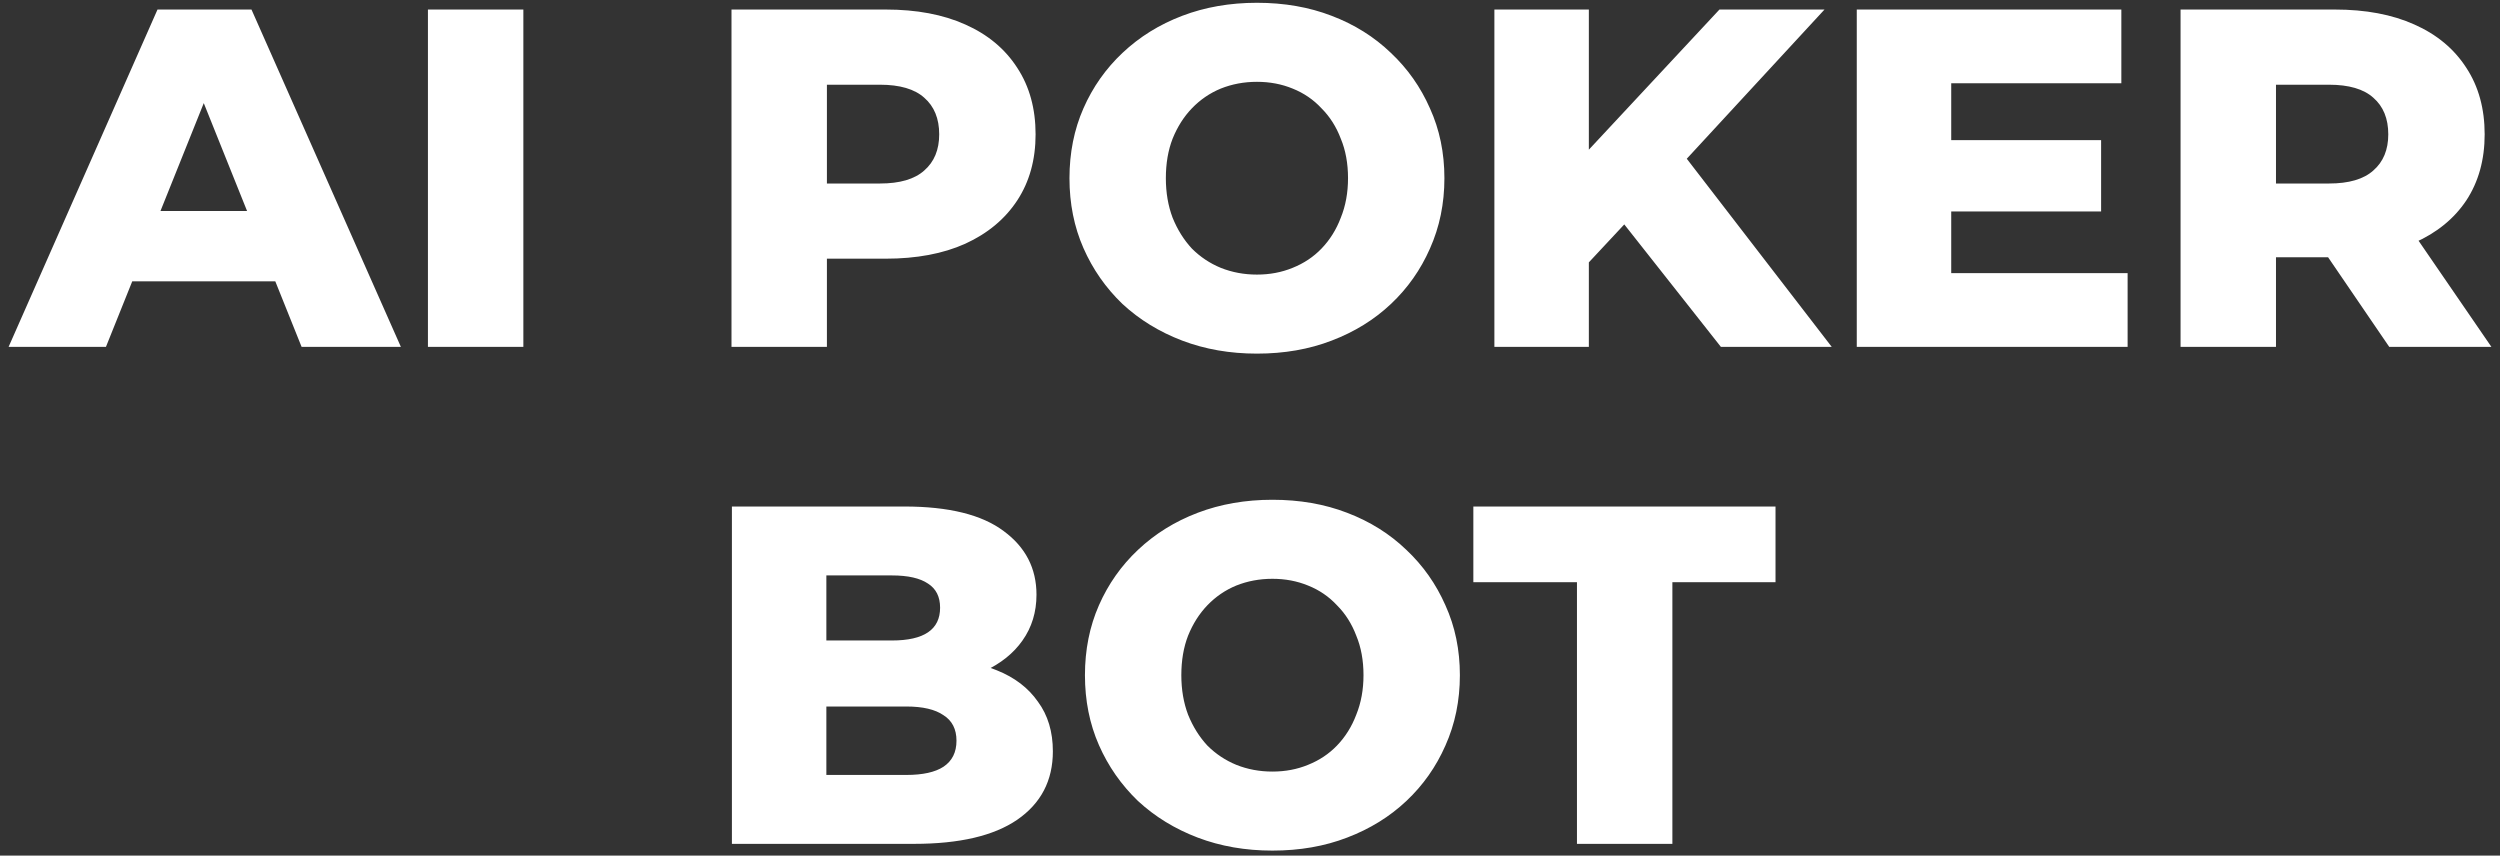 <svg width="897" height="307" viewBox="0 0 897 307" fill="none" xmlns="http://www.w3.org/2000/svg">
<rect x="0" y="0" width="897" height="307" fill="#333333" stroke="none"/>
<path d="M3.083 124.46L56.514 3.421H90.232L143.836 124.46H108.215L66.37 20.193H79.857L38.012 124.46H3.083ZM32.306 100.944L41.124 75.698H100.261L109.08 100.944H32.306ZM153.542 124.46V3.421H187.78V124.46H153.542ZM262.459 124.46V3.421H317.792C328.858 3.421 338.369 5.208 346.323 8.781C354.392 12.354 360.617 17.542 364.998 24.343C369.378 31.029 371.568 38.983 371.568 48.205C371.568 57.312 369.378 65.208 364.998 71.894C360.617 78.58 354.392 83.767 346.323 87.456C338.369 91.029 328.858 92.816 317.792 92.816H281.479L296.696 77.946V124.46H262.459ZM296.696 81.577L281.479 65.842H315.717C322.864 65.842 328.167 64.286 331.625 61.173C335.198 58.061 336.985 53.738 336.985 48.205C336.985 42.557 335.198 38.176 331.625 35.064C328.167 31.951 322.864 30.395 315.717 30.395H281.479L296.696 14.66V81.577ZM450.99 126.88C441.306 126.88 432.372 125.324 424.188 122.212C416.003 119.099 408.855 114.719 402.746 109.07C396.751 103.307 392.083 96.621 388.74 89.012C385.397 81.404 383.725 73.047 383.725 63.94C383.725 54.834 385.397 46.476 388.74 38.868C392.083 31.26 396.751 24.631 402.746 18.983C408.855 13.219 416.003 8.781 424.188 5.669C432.372 2.556 441.306 1 450.99 1C460.788 1 469.722 2.556 477.792 5.669C485.976 8.781 493.065 13.219 499.06 18.983C505.054 24.631 509.723 31.26 513.066 38.868C516.525 46.476 518.254 54.834 518.254 63.94C518.254 73.047 516.525 81.462 513.066 89.185C509.723 96.793 505.054 103.422 499.06 109.07C493.065 114.719 485.976 119.099 477.792 122.212C469.722 125.324 460.788 126.88 450.99 126.88ZM450.99 98.522C455.6 98.522 459.866 97.716 463.785 96.102C467.82 94.488 471.278 92.183 474.16 89.185C477.157 86.073 479.463 82.384 481.077 78.119C482.806 73.854 483.671 69.127 483.671 63.94C483.671 58.638 482.806 53.911 481.077 49.761C479.463 45.496 477.157 41.865 474.16 38.868C471.278 35.755 467.82 33.392 463.785 31.778C459.866 30.165 455.6 29.358 450.99 29.358C446.378 29.358 442.055 30.165 438.021 31.778C434.101 33.392 430.643 35.755 427.646 38.868C424.764 41.865 422.459 45.496 420.729 49.761C419.115 53.911 418.309 58.638 418.309 63.94C418.309 69.127 419.115 73.854 420.729 78.119C422.459 82.384 424.764 86.073 427.646 89.185C430.643 92.183 434.101 94.488 438.021 96.102C442.055 97.716 446.378 98.522 450.99 98.522ZM566.793 97.658L564.891 59.271L616.938 3.421H654.634L602.759 59.617L583.739 79.502L566.793 97.658ZM536.186 124.46V3.421H570.078V124.46H536.186ZM617.457 124.46L578.032 74.488L600.338 50.626L657.228 124.46H617.457ZM697.679 50.28H753.877V75.871H697.679V50.28ZM700.1 98.004H763.387V124.46H666.209V3.421H761.139V29.876H700.1V98.004ZM782.386 124.46V3.421H837.719C848.786 3.421 858.296 5.208 866.25 8.781C874.323 12.354 880.548 17.542 884.925 24.343C889.308 31.029 891.496 38.983 891.496 48.205C891.496 57.312 889.308 65.208 884.925 71.894C880.548 78.465 874.323 83.537 866.25 87.11C858.296 90.569 848.786 92.298 837.719 92.298H801.407L816.623 77.946V124.46H782.386ZM857.259 124.46L827.171 80.367H863.657L893.917 124.46H857.259ZM816.623 81.577L801.407 65.842H835.644C842.793 65.842 848.094 64.286 851.552 61.173C855.13 58.061 856.913 53.738 856.913 48.205C856.913 42.557 855.13 38.176 851.552 35.064C848.094 31.951 842.793 30.395 835.644 30.395H801.407L816.623 14.66V81.577ZM262.608 302.775V181.737H324.511C340.42 181.737 352.293 184.676 360.132 190.555C367.971 196.319 371.89 203.927 371.89 213.38C371.89 219.605 370.219 225.08 366.875 229.806C363.648 234.417 359.036 238.106 353.042 240.873C347.163 243.524 340.132 244.85 331.947 244.85L335.405 236.55C343.936 236.55 351.371 237.876 357.711 240.527C364.051 243.063 368.95 246.81 372.409 251.766C375.982 256.608 377.769 262.545 377.769 269.576C377.769 280.066 373.504 288.251 364.973 294.13C356.558 299.894 344.224 302.775 327.97 302.775H262.608ZM296.499 278.049H325.203C331.082 278.049 335.52 277.069 338.518 275.109C341.63 273.035 343.186 269.922 343.186 265.772C343.186 261.622 341.63 258.568 338.518 256.608C335.52 254.533 331.082 253.495 325.203 253.495H294.078V229.806H320.016C325.78 229.806 330.103 228.827 332.984 226.867C335.866 224.907 337.307 221.968 337.307 218.048C337.307 214.129 335.866 211.247 332.984 209.403C330.103 207.443 325.78 206.463 320.016 206.463H296.499V278.049ZM456.542 305.196C446.859 305.196 437.924 303.64 429.74 300.528C421.555 297.415 414.408 293.035 408.298 287.386C402.304 281.622 397.635 274.937 394.292 267.328C390.949 259.72 389.278 251.363 389.278 242.256C389.278 233.15 390.949 224.792 394.292 217.184C397.635 209.576 402.304 202.947 408.298 197.299C414.408 191.535 421.555 187.097 429.74 183.985C437.924 180.872 446.859 179.316 456.542 179.316C466.34 179.316 475.274 180.872 483.344 183.985C491.528 187.097 498.618 191.535 504.613 197.299C510.607 202.947 515.275 209.576 518.619 217.184C522.077 224.792 523.806 233.15 523.806 242.256C523.806 251.363 522.077 259.778 518.619 267.501C515.275 275.109 510.607 281.738 504.613 287.386C498.618 293.035 491.528 297.415 483.344 300.528C475.274 303.64 466.34 305.196 456.542 305.196ZM456.542 276.839C461.153 276.839 465.418 276.032 469.338 274.418C473.372 272.804 476.83 270.499 479.713 267.501C482.71 264.389 485.015 260.7 486.629 256.435C488.358 252.17 489.223 247.444 489.223 242.256C489.223 236.954 488.358 232.227 486.629 228.077C485.015 223.812 482.71 220.181 479.713 217.184C476.83 214.071 473.372 211.708 469.338 210.094C465.418 208.48 461.153 207.674 456.542 207.674C451.931 207.674 447.608 208.48 443.573 210.094C439.654 211.708 436.195 214.071 433.198 217.184C430.316 220.181 428.011 223.812 426.282 228.077C424.668 232.227 423.861 236.954 423.861 242.256C423.861 247.444 424.668 252.17 426.282 256.435C428.011 260.7 430.316 264.389 433.198 267.501C436.195 270.499 439.654 272.804 443.573 274.418C447.608 276.032 451.931 276.839 456.542 276.839ZM565.814 302.775V208.884H528.637V181.737H637.055V208.884H600.051V302.775H565.814Z" fill="white"/>
</svg>

